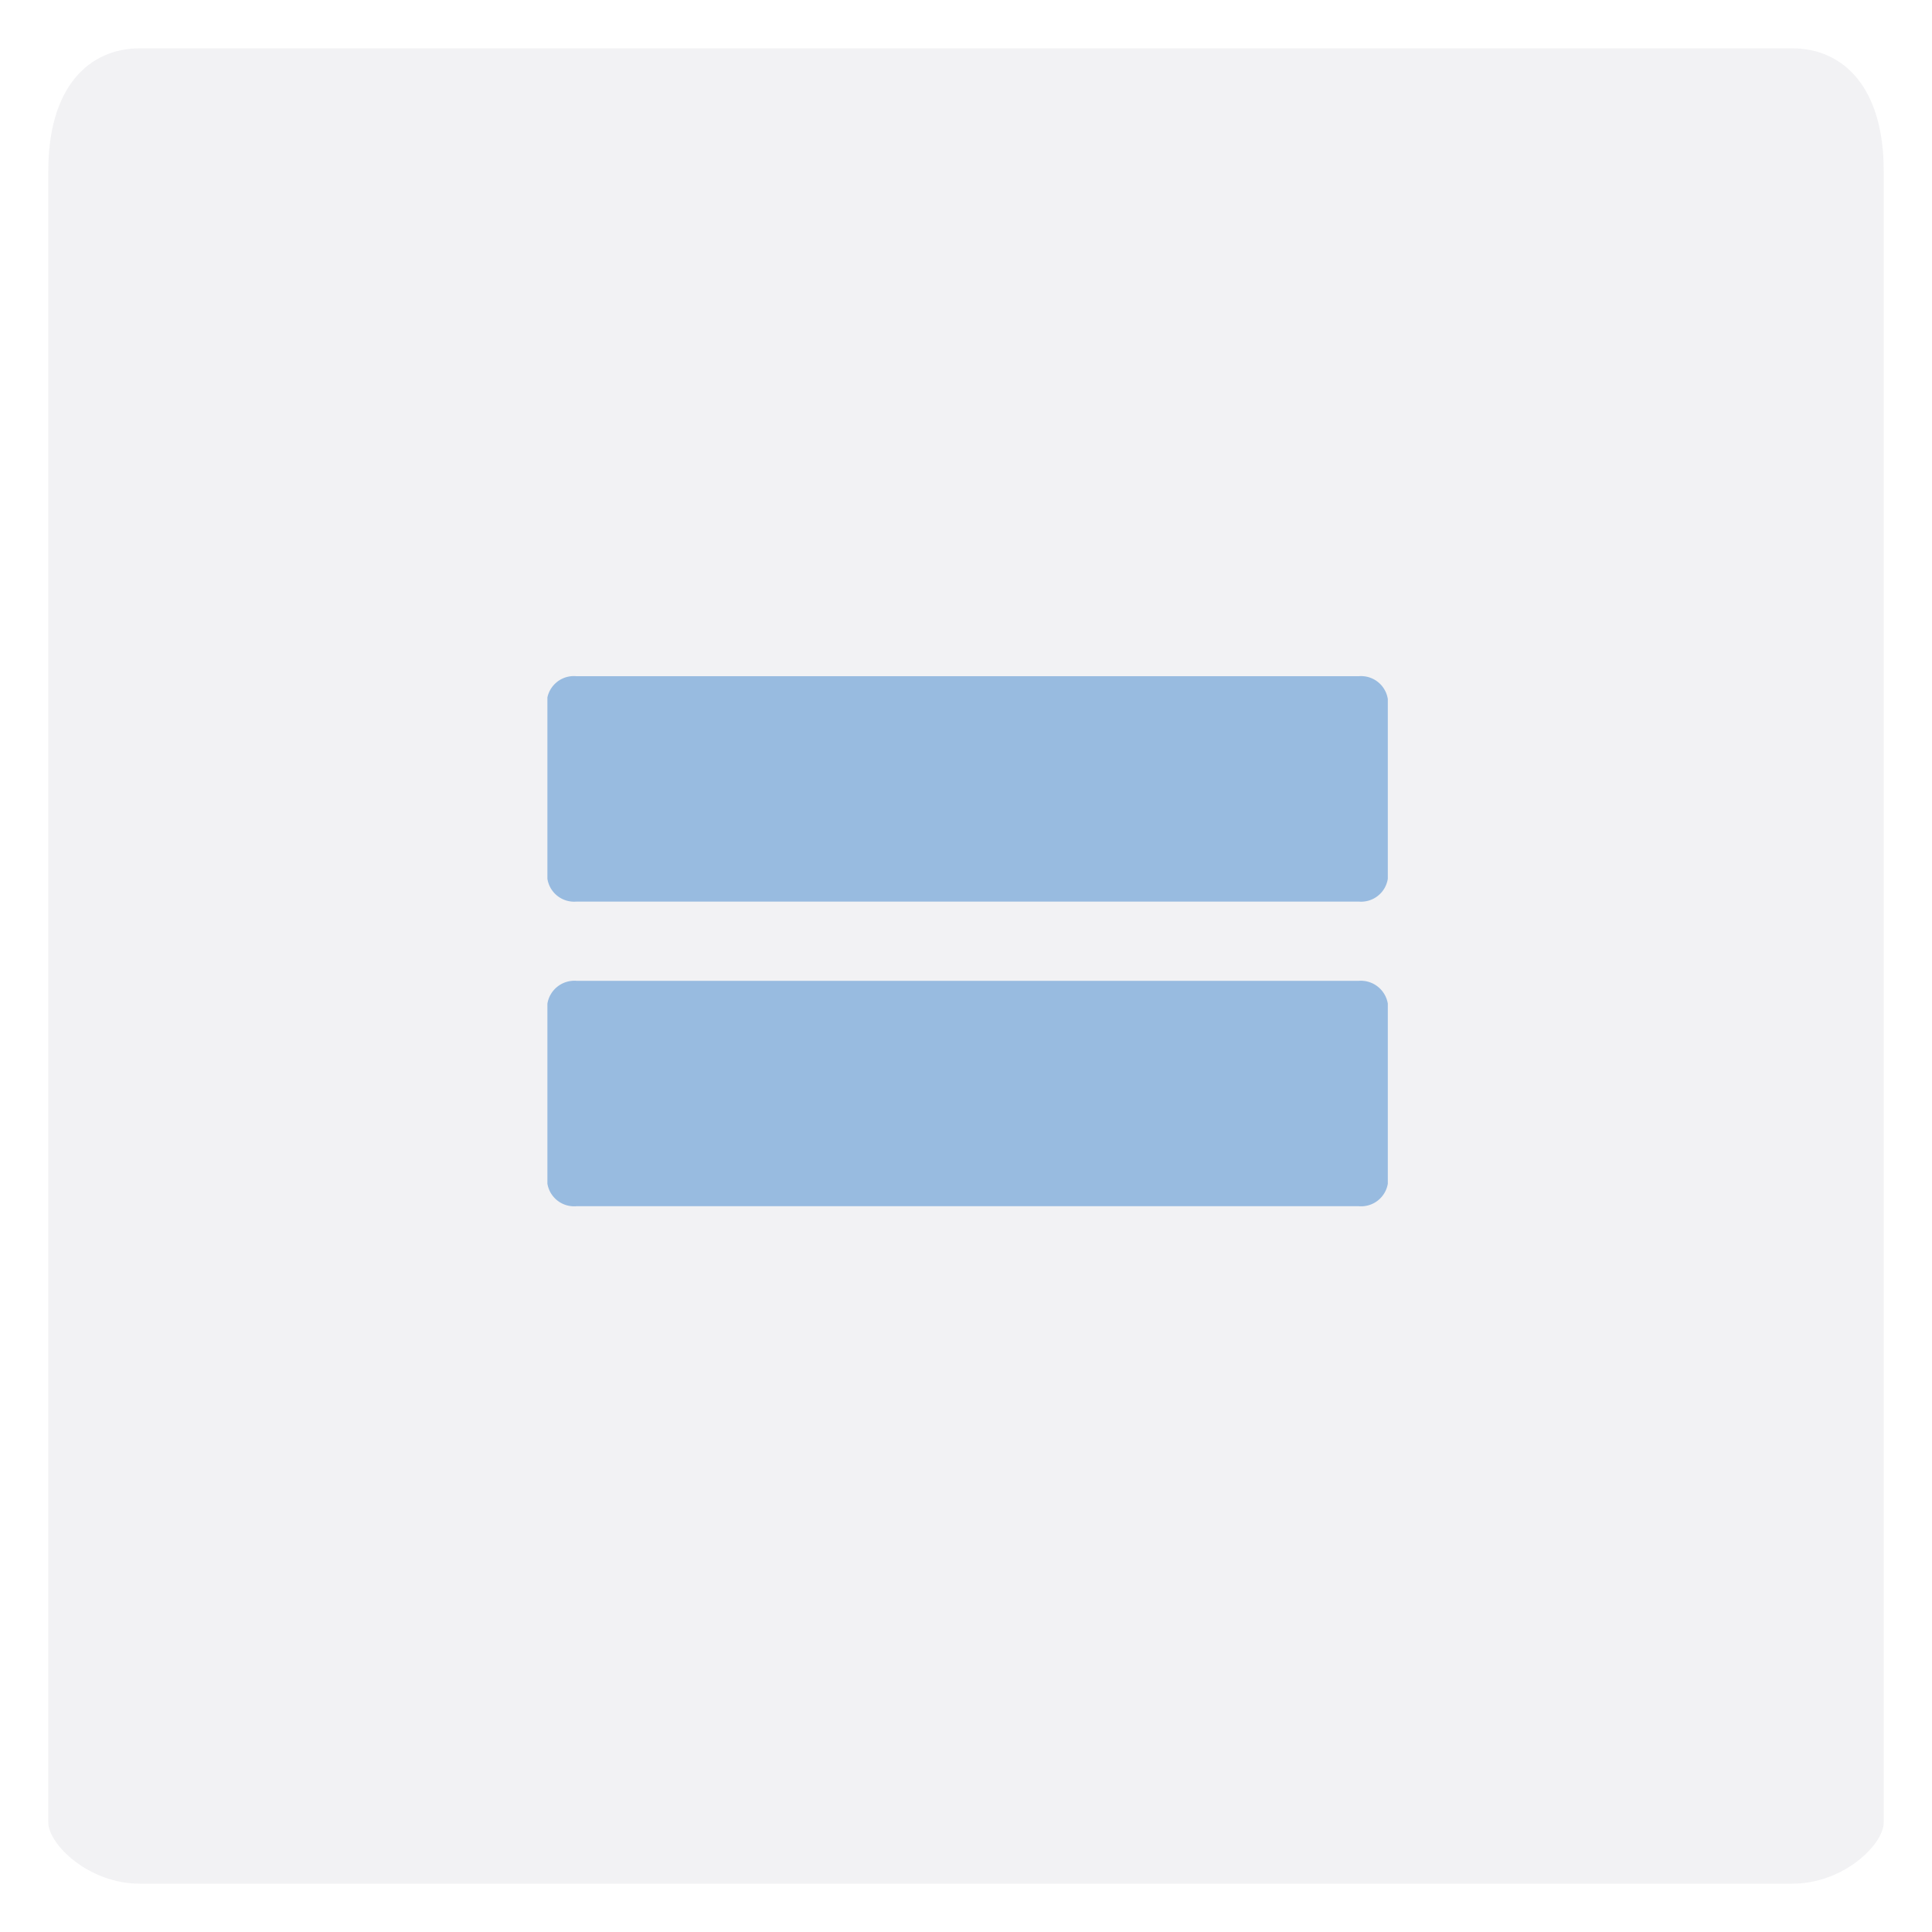<svg id="Layer_1" data-name="Layer 1" xmlns="http://www.w3.org/2000/svg" viewBox="0 0 60 60"><defs><style>.cls-1{fill:#7d818e;opacity:0.1;}.cls-2{fill:#72a5d8;opacity:0.7;}</style></defs><path class="cls-1" d="M55.65,58.5H4.35c-1.62,0-2.85-1.24-2.85-1.9V5.3c0-2.56,1.23-3.8,2.85-3.8h51.3c1.62,0,2.85,1.24,2.85,3.8V56.6C58.5,57.27,57.27,58.5,55.65,58.5Z"/><path class="cls-2" d="M17.9,21H42.2a.84.84,0,0,1,.9.71v5.58a.84.84,0,0,1-.9.71H17.9a.84.84,0,0,1-.9-.71V21.66A.84.84,0,0,1,17.9,21Z"/><path class="cls-2" d="M17.9,30.46H42.2a.85.85,0,0,1,.9.71v5.59a.84.84,0,0,1-.9.7H17.9a.84.84,0,0,1-.9-.7V31.17A.85.85,0,0,1,17.9,30.46Z"/></svg>